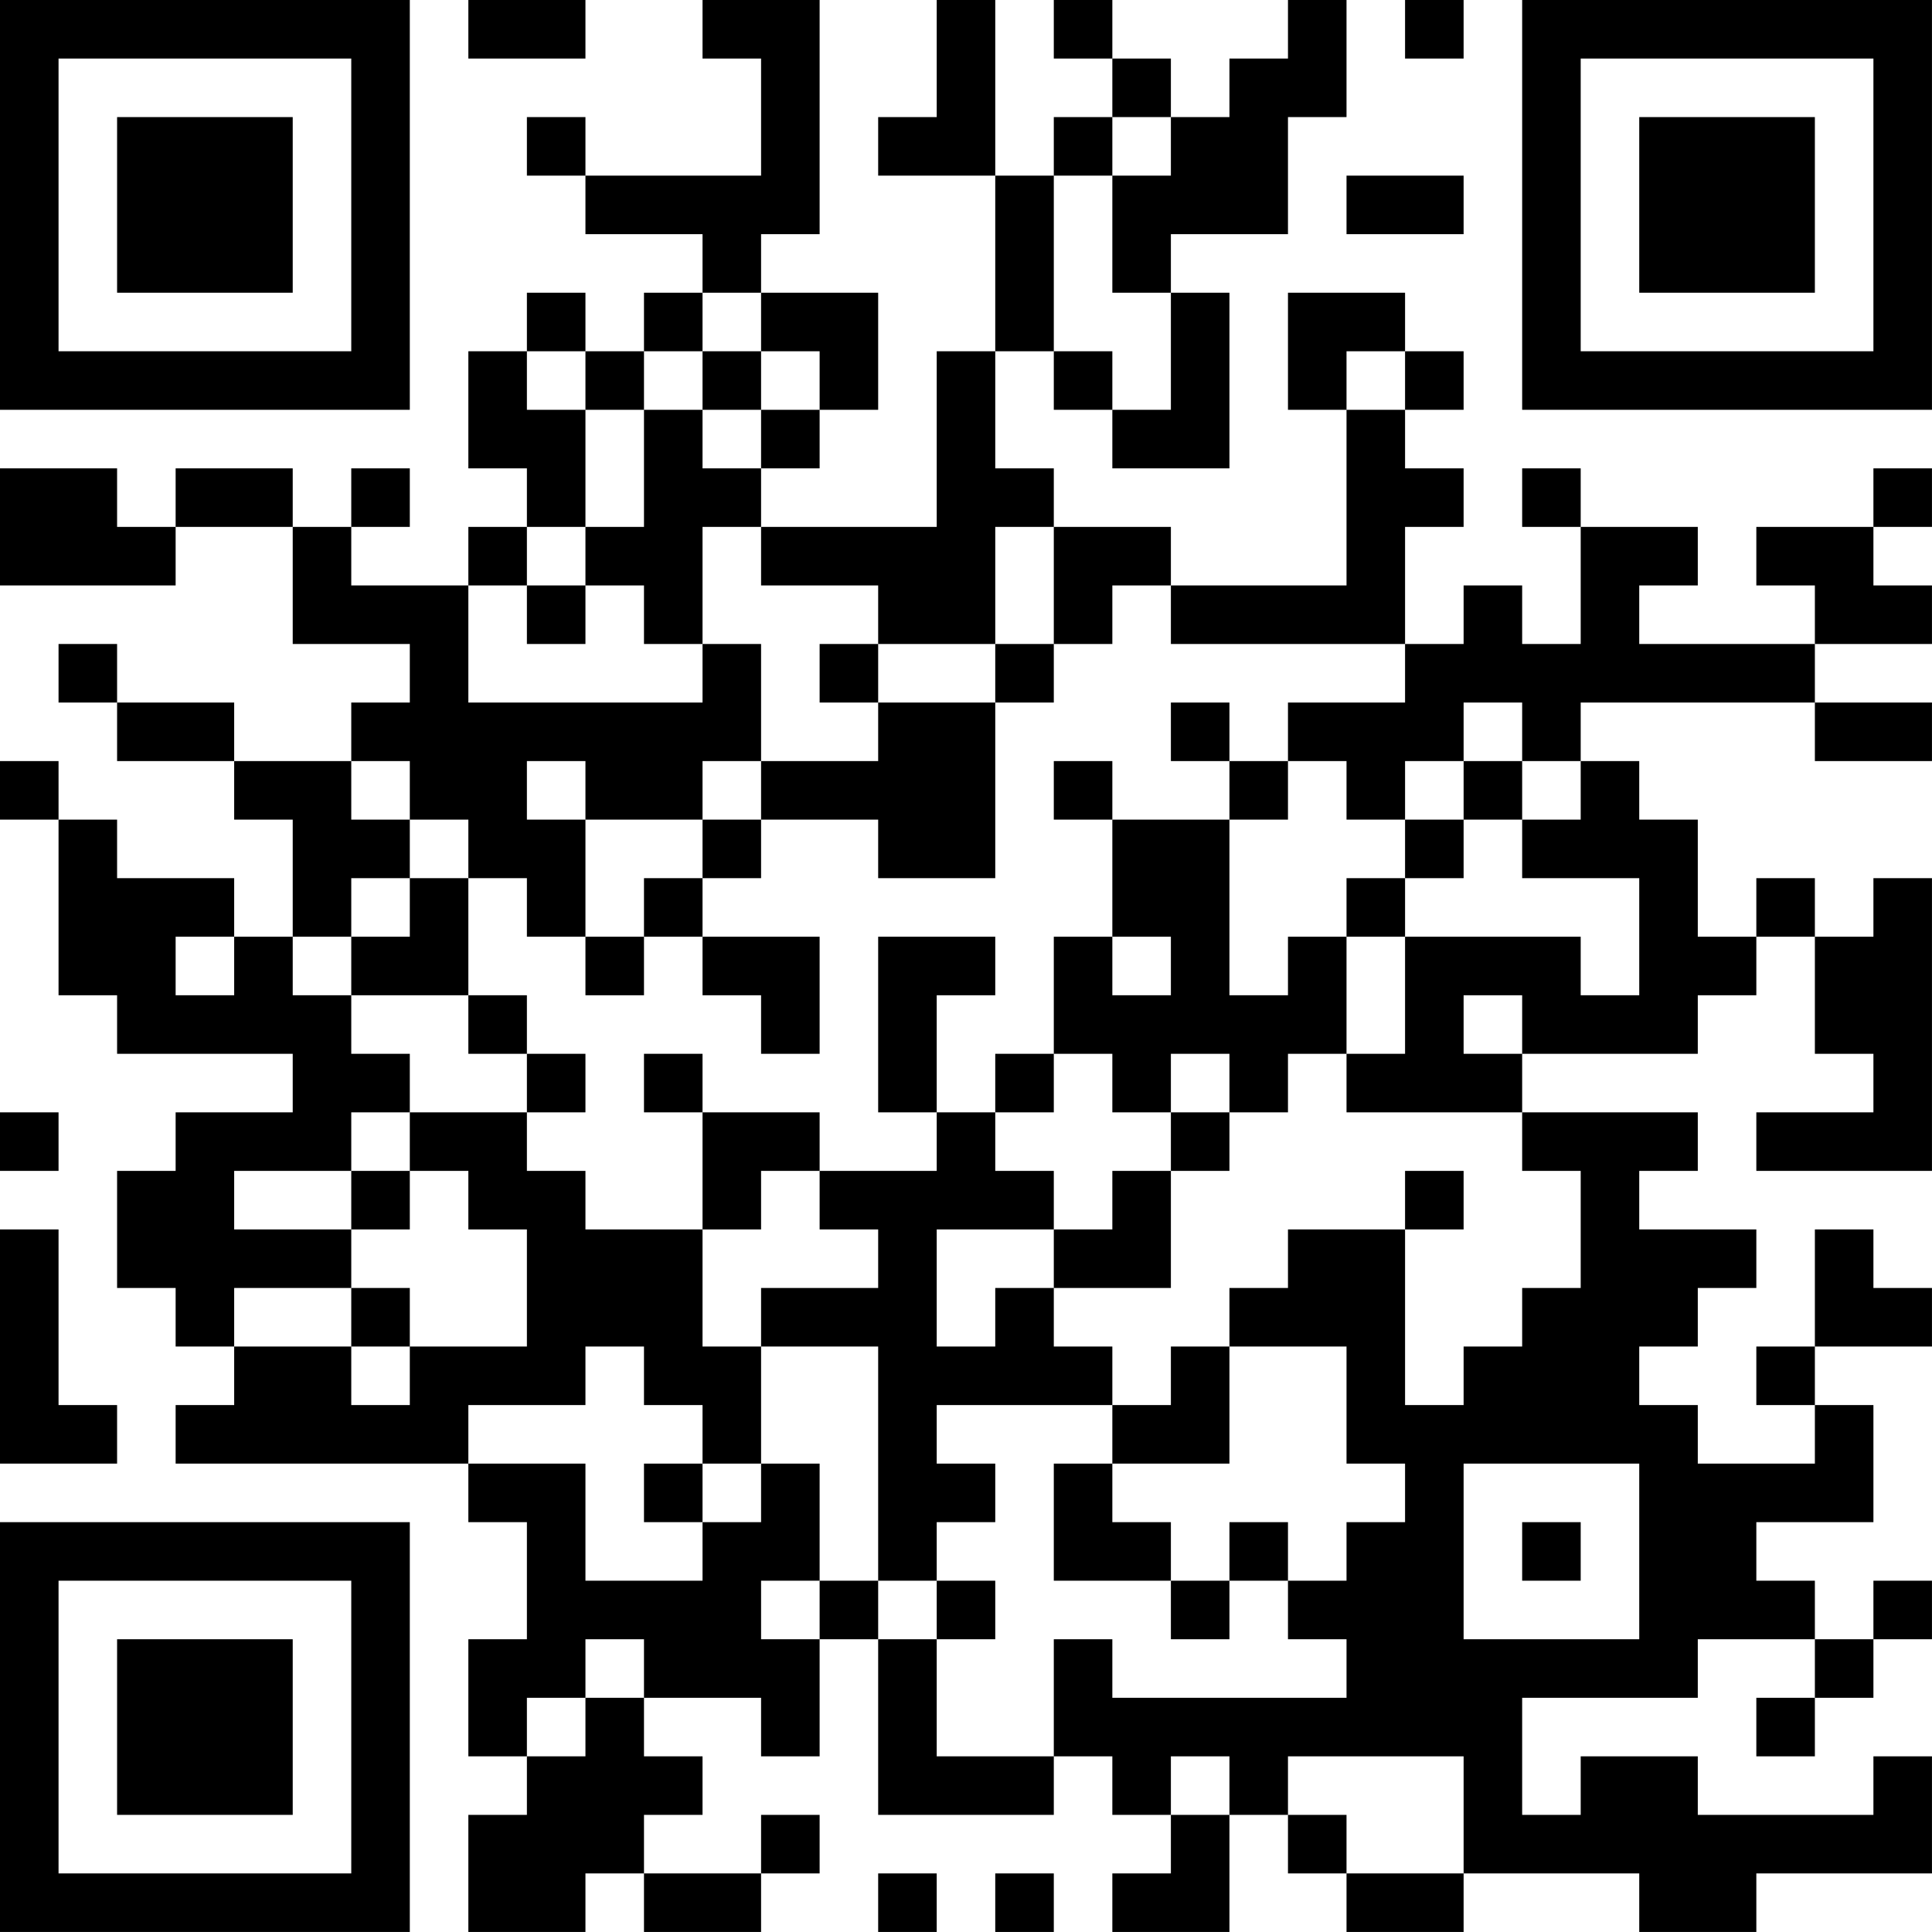 <?xml version="1.0" encoding="UTF-8"?>
<svg xmlns="http://www.w3.org/2000/svg" version="1.1" width="400" height="400" viewBox="0 0 400 400"><rect x="0" y="0" width="400" height="400" fill="#ffffff"/><g transform="scale(12.121)"><g transform="translate(0,0)"><path fill-rule="evenodd" d="M8 0L8 1L10 1L10 0ZM12 0L12 1L13 1L13 3L10 3L10 2L9 2L9 3L10 3L10 4L12 4L12 5L11 5L11 6L10 6L10 5L9 5L9 6L8 6L8 8L9 8L9 9L8 9L8 10L6 10L6 9L7 9L7 8L6 8L6 9L5 9L5 8L3 8L3 9L2 9L2 8L0 8L0 10L3 10L3 9L5 9L5 11L7 11L7 12L6 12L6 13L4 13L4 12L2 12L2 11L1 11L1 12L2 12L2 13L4 13L4 14L5 14L5 16L4 16L4 15L2 15L2 14L1 14L1 13L0 13L0 14L1 14L1 17L2 17L2 18L5 18L5 19L3 19L3 20L2 20L2 22L3 22L3 23L4 23L4 24L3 24L3 25L8 25L8 26L9 26L9 28L8 28L8 30L9 30L9 31L8 31L8 33L10 33L10 32L11 32L11 33L13 33L13 32L14 32L14 31L13 31L13 32L11 32L11 31L12 31L12 30L11 30L11 29L13 29L13 30L14 30L14 28L15 28L15 31L18 31L18 30L19 30L19 31L20 31L20 32L19 32L19 33L21 33L21 31L22 31L22 32L23 32L23 33L25 33L25 32L28 32L28 33L30 33L30 32L33 32L33 30L32 30L32 31L29 31L29 30L27 30L27 31L26 31L26 29L29 29L29 28L31 28L31 29L30 29L30 30L31 30L31 29L32 29L32 28L33 28L33 27L32 27L32 28L31 28L31 27L30 27L30 26L32 26L32 24L31 24L31 23L33 23L33 22L32 22L32 21L31 21L31 23L30 23L30 24L31 24L31 25L29 25L29 24L28 24L28 23L29 23L29 22L30 22L30 21L28 21L28 20L29 20L29 19L26 19L26 18L29 18L29 17L30 17L30 16L31 16L31 18L32 18L32 19L30 19L30 20L33 20L33 15L32 15L32 16L31 16L31 15L30 15L30 16L29 16L29 14L28 14L28 13L27 13L27 12L31 12L31 13L33 13L33 12L31 12L31 11L33 11L33 10L32 10L32 9L33 9L33 8L32 8L32 9L30 9L30 10L31 10L31 11L28 11L28 10L29 10L29 9L27 9L27 8L26 8L26 9L27 9L27 11L26 11L26 10L25 10L25 11L24 11L24 9L25 9L25 8L24 8L24 7L25 7L25 6L24 6L24 5L22 5L22 7L23 7L23 10L20 10L20 9L18 9L18 8L17 8L17 6L18 6L18 7L19 7L19 8L21 8L21 5L20 5L20 4L22 4L22 2L23 2L23 0L22 0L22 1L21 1L21 2L20 2L20 1L19 1L19 0L18 0L18 1L19 1L19 2L18 2L18 3L17 3L17 0L16 0L16 2L15 2L15 3L17 3L17 6L16 6L16 9L13 9L13 8L14 8L14 7L15 7L15 5L13 5L13 4L14 4L14 0ZM24 0L24 1L25 1L25 0ZM19 2L19 3L18 3L18 6L19 6L19 7L20 7L20 5L19 5L19 3L20 3L20 2ZM23 3L23 4L25 4L25 3ZM12 5L12 6L11 6L11 7L10 7L10 6L9 6L9 7L10 7L10 9L9 9L9 10L8 10L8 12L12 12L12 11L13 11L13 13L12 13L12 14L10 14L10 13L9 13L9 14L10 14L10 16L9 16L9 15L8 15L8 14L7 14L7 13L6 13L6 14L7 14L7 15L6 15L6 16L5 16L5 17L6 17L6 18L7 18L7 19L6 19L6 20L4 20L4 21L6 21L6 22L4 22L4 23L6 23L6 24L7 24L7 23L9 23L9 21L8 21L8 20L7 20L7 19L9 19L9 20L10 20L10 21L12 21L12 23L13 23L13 25L12 25L12 24L11 24L11 23L10 23L10 24L8 24L8 25L10 25L10 27L12 27L12 26L13 26L13 25L14 25L14 27L13 27L13 28L14 28L14 27L15 27L15 28L16 28L16 30L18 30L18 28L19 28L19 29L23 29L23 28L22 28L22 27L23 27L23 26L24 26L24 25L23 25L23 23L21 23L21 22L22 22L22 21L24 21L24 24L25 24L25 23L26 23L26 22L27 22L27 20L26 20L26 19L23 19L23 18L24 18L24 16L27 16L27 17L28 17L28 15L26 15L26 14L27 14L27 13L26 13L26 12L25 12L25 13L24 13L24 14L23 14L23 13L22 13L22 12L24 12L24 11L20 11L20 10L19 10L19 11L18 11L18 9L17 9L17 11L15 11L15 10L13 10L13 9L12 9L12 11L11 11L11 10L10 10L10 9L11 9L11 7L12 7L12 8L13 8L13 7L14 7L14 6L13 6L13 5ZM12 6L12 7L13 7L13 6ZM23 6L23 7L24 7L24 6ZM9 10L9 11L10 11L10 10ZM14 11L14 12L15 12L15 13L13 13L13 14L12 14L12 15L11 15L11 16L10 16L10 17L11 17L11 16L12 16L12 17L13 17L13 18L14 18L14 16L12 16L12 15L13 15L13 14L15 14L15 15L17 15L17 12L18 12L18 11L17 11L17 12L15 12L15 11ZM20 12L20 13L21 13L21 14L19 14L19 13L18 13L18 14L19 14L19 16L18 16L18 18L17 18L17 19L16 19L16 17L17 17L17 16L15 16L15 19L16 19L16 20L14 20L14 19L12 19L12 18L11 18L11 19L12 19L12 21L13 21L13 20L14 20L14 21L15 21L15 22L13 22L13 23L15 23L15 27L16 27L16 28L17 28L17 27L16 27L16 26L17 26L17 25L16 25L16 24L19 24L19 25L18 25L18 27L20 27L20 28L21 28L21 27L22 27L22 26L21 26L21 27L20 27L20 26L19 26L19 25L21 25L21 23L20 23L20 24L19 24L19 23L18 23L18 22L20 22L20 20L21 20L21 19L22 19L22 18L23 18L23 16L24 16L24 15L25 15L25 14L26 14L26 13L25 13L25 14L24 14L24 15L23 15L23 16L22 16L22 17L21 17L21 14L22 14L22 13L21 13L21 12ZM7 15L7 16L6 16L6 17L8 17L8 18L9 18L9 19L10 19L10 18L9 18L9 17L8 17L8 15ZM3 16L3 17L4 17L4 16ZM19 16L19 17L20 17L20 16ZM25 17L25 18L26 18L26 17ZM18 18L18 19L17 19L17 20L18 20L18 21L16 21L16 23L17 23L17 22L18 22L18 21L19 21L19 20L20 20L20 19L21 19L21 18L20 18L20 19L19 19L19 18ZM0 19L0 20L1 20L1 19ZM6 20L6 21L7 21L7 20ZM24 20L24 21L25 21L25 20ZM0 21L0 25L2 25L2 24L1 24L1 21ZM6 22L6 23L7 23L7 22ZM11 25L11 26L12 26L12 25ZM25 25L25 28L28 28L28 25ZM26 26L26 27L27 27L27 26ZM10 28L10 29L9 29L9 30L10 30L10 29L11 29L11 28ZM20 30L20 31L21 31L21 30ZM22 30L22 31L23 31L23 32L25 32L25 30ZM15 32L15 33L16 33L16 32ZM17 32L17 33L18 33L18 32ZM0 0L0 7L7 7L7 0ZM1 1L1 6L6 6L6 1ZM2 2L2 5L5 5L5 2ZM26 0L26 7L33 7L33 0ZM27 1L27 6L32 6L32 1ZM28 2L28 5L31 5L31 2ZM0 26L0 33L7 33L7 26ZM1 27L1 32L6 32L6 27ZM2 28L2 31L5 31L5 28Z" fill="#000000"/></g></g></svg>
